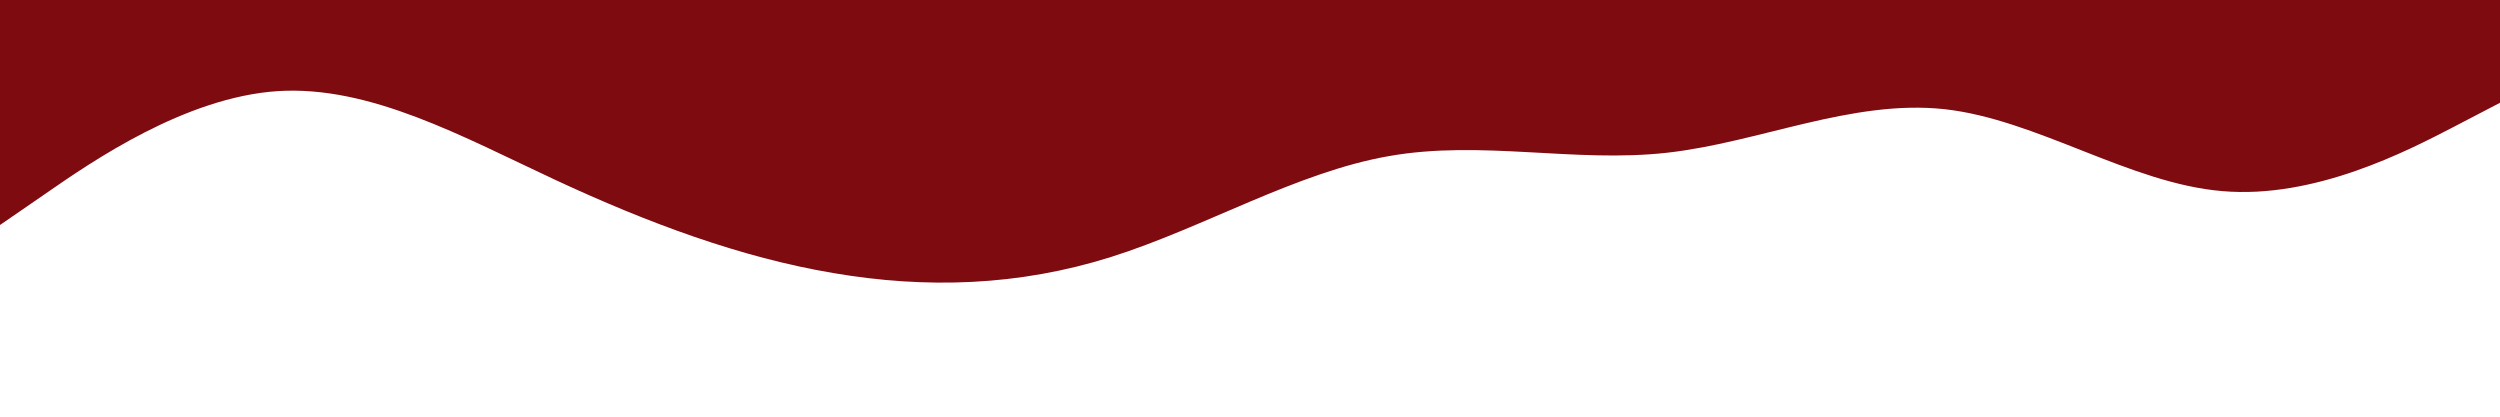 <svg id="visual" viewBox="0 0 900 150" width="900" height="150" xmlns="http://www.w3.org/2000/svg" xmlns:xlink="http://www.w3.org/1999/xlink" version="1.1"><rect x="0" y="0" width="900" height="150" fill="#ffffff"></rect><path d="M0 81L16.7 69.5C33.3 58 66.7 35 100 32.8C133.3 30.7 166.7 49.3 200 64.8C233.3 80.3 266.7 92.7 300 98.3C333.3 104 366.7 103 400 92.5C433.3 82 466.7 62 500 56.2C533.3 50.3 566.7 58.7 600 55C633.3 51.3 666.7 35.7 700 39.3C733.3 43 766.7 66 800 68.8C833.3 71.7 866.7 54.3 883.3 45.7L900 37L900 0L883.3 0C866.7 0 833.3 0 800 0C766.7 0 733.3 0 700 0C666.7 0 633.3 0 600 0C566.7 0 533.3 0 500 0C466.7 0 433.3 0 400 0C366.7 0 333.3 0 300 0C266.7 0 233.3 0 200 0C166.7 0 133.3 0 100 0C66.7 0 33.3 0 16.7 0L0 0Z" fill="#7D0B0F" stroke-linecap="round" stroke-linejoin="miter"></path></svg>